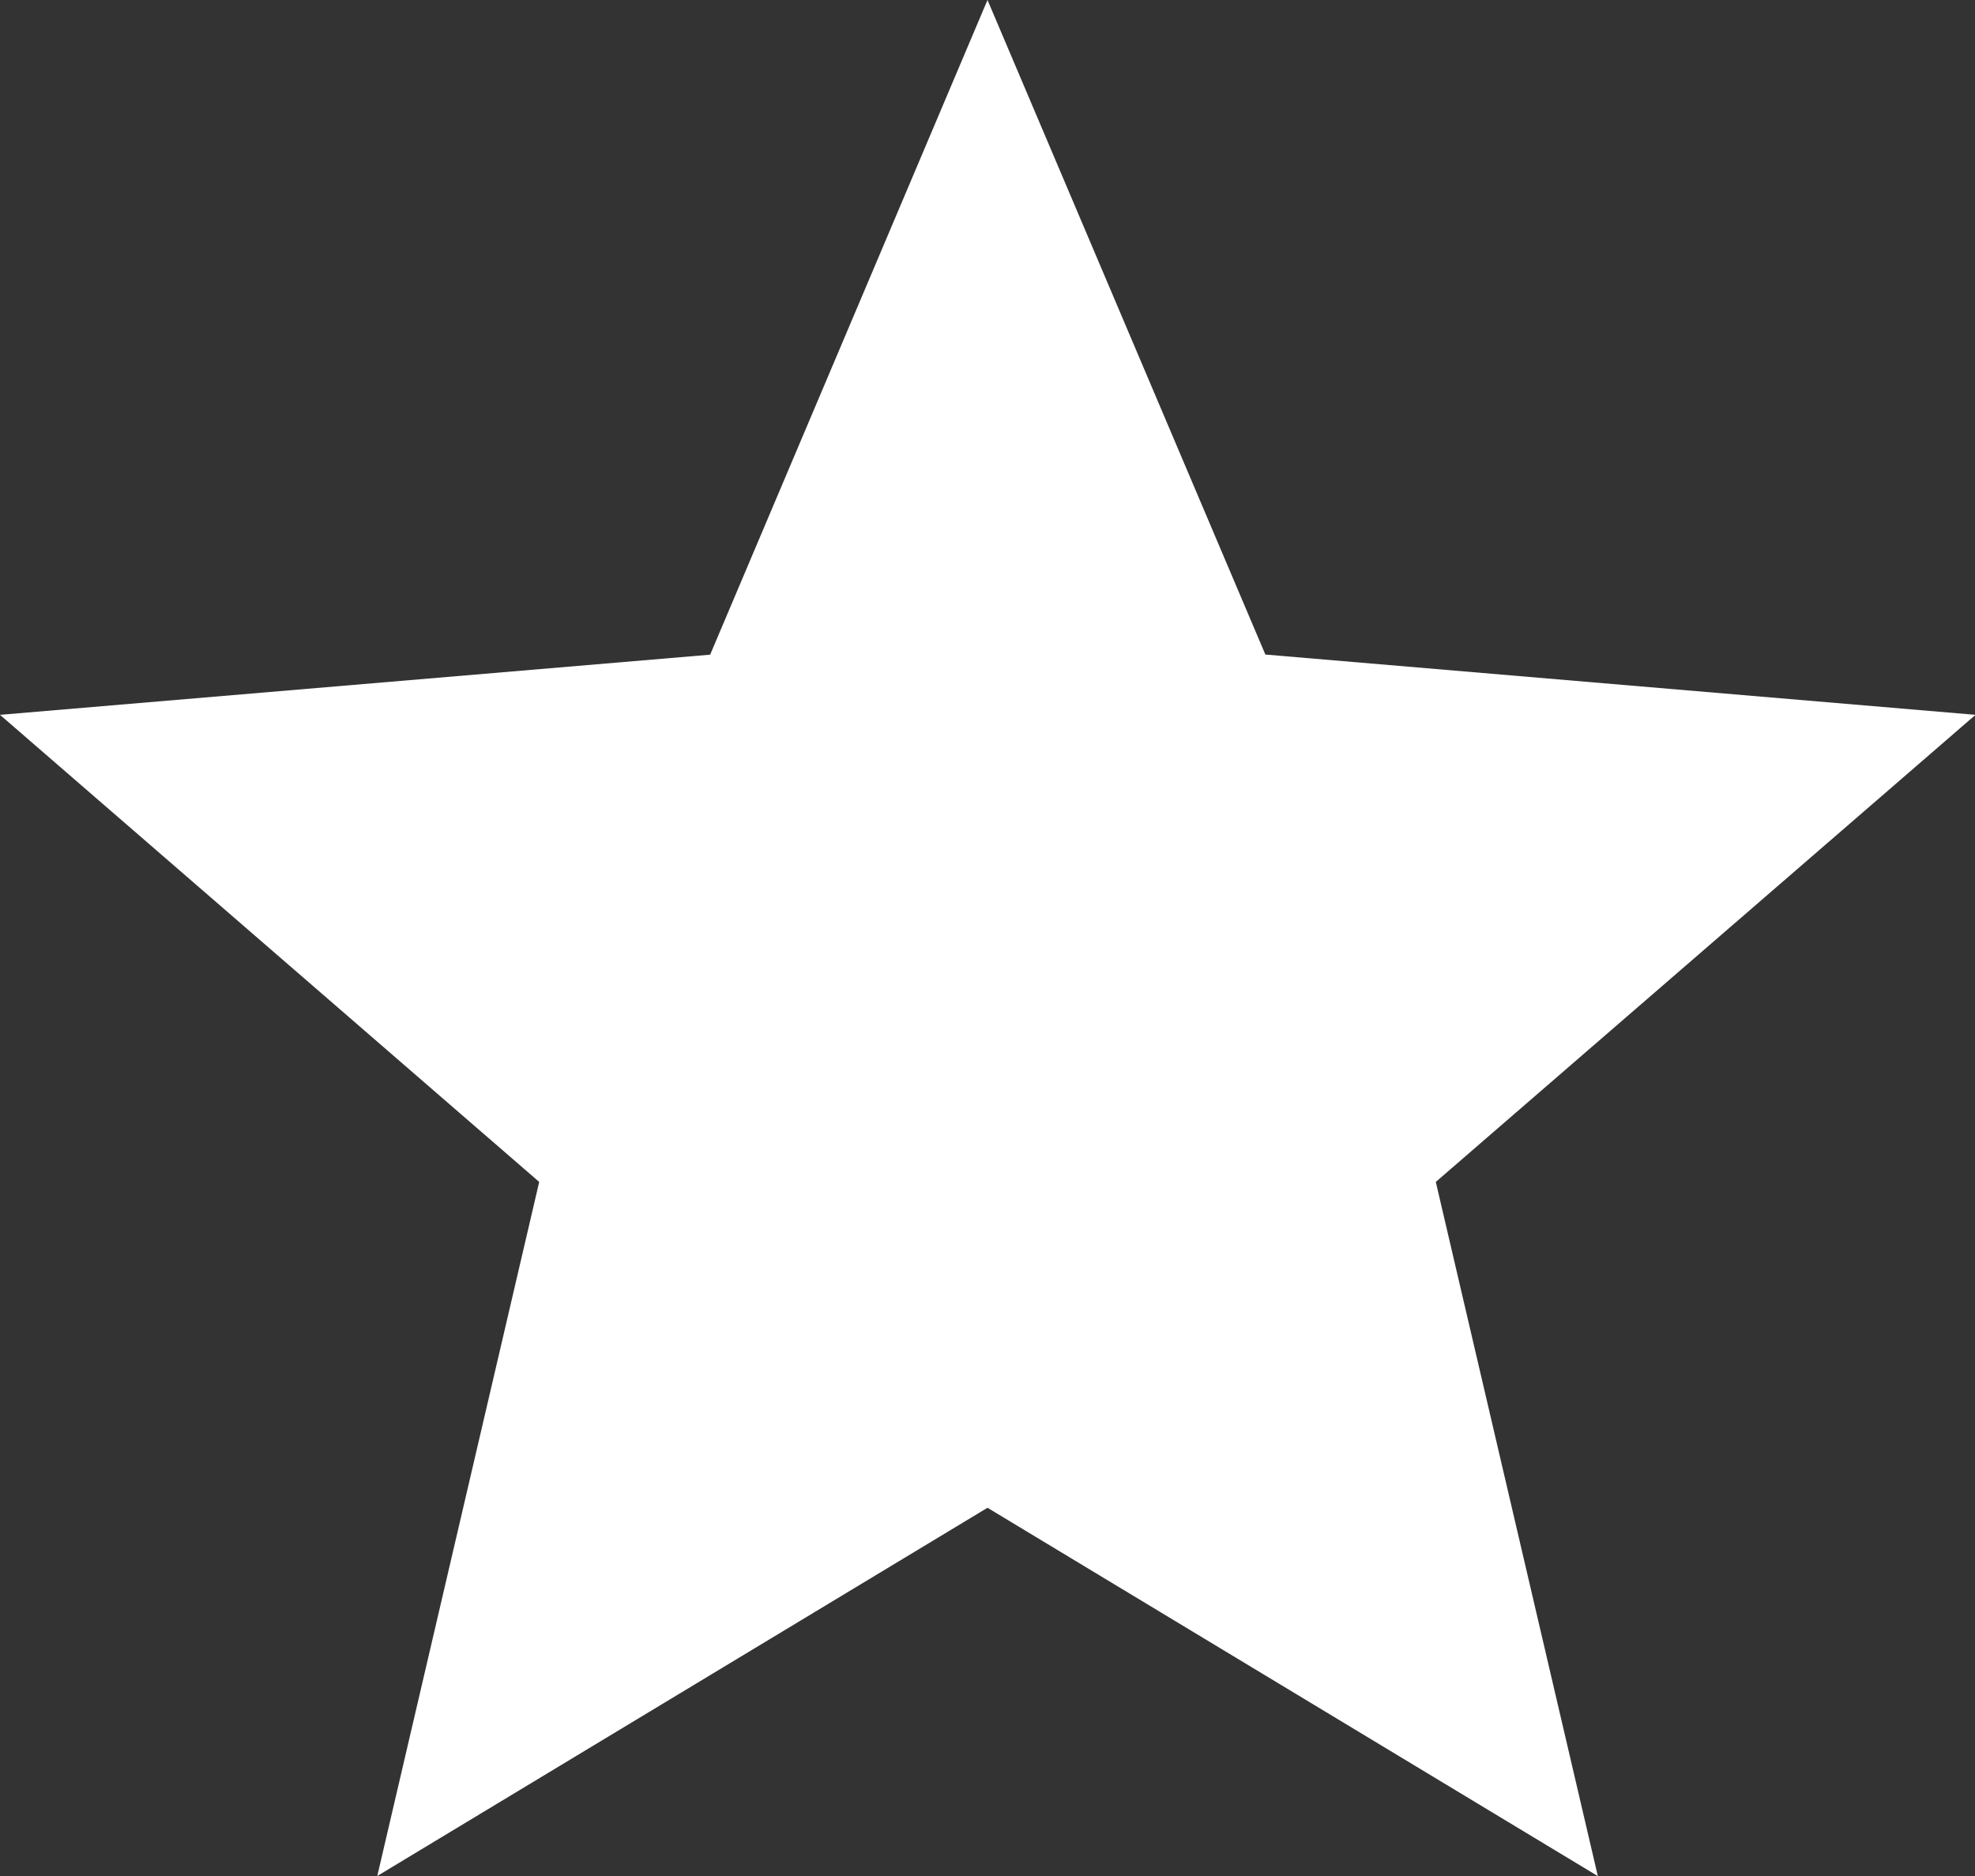 <svg xmlns="http://www.w3.org/2000/svg" width="15.296" height="14.531" viewBox="0 0 15.296 14.531">
  <rect x="0" y="0" width="15.296" height="14.531" fill="#333333" stroke="none"/>
  <path id="save" d="M9.648,13.679l4.727,2.853L13.12,11.155,17.3,7.537l-5.5-.467L9.648,2,7.5,7.071,2,7.537l4.176,3.618L4.922,16.531Z" transform="translate(-2 -2)" fill="#fff"/>
</svg>
